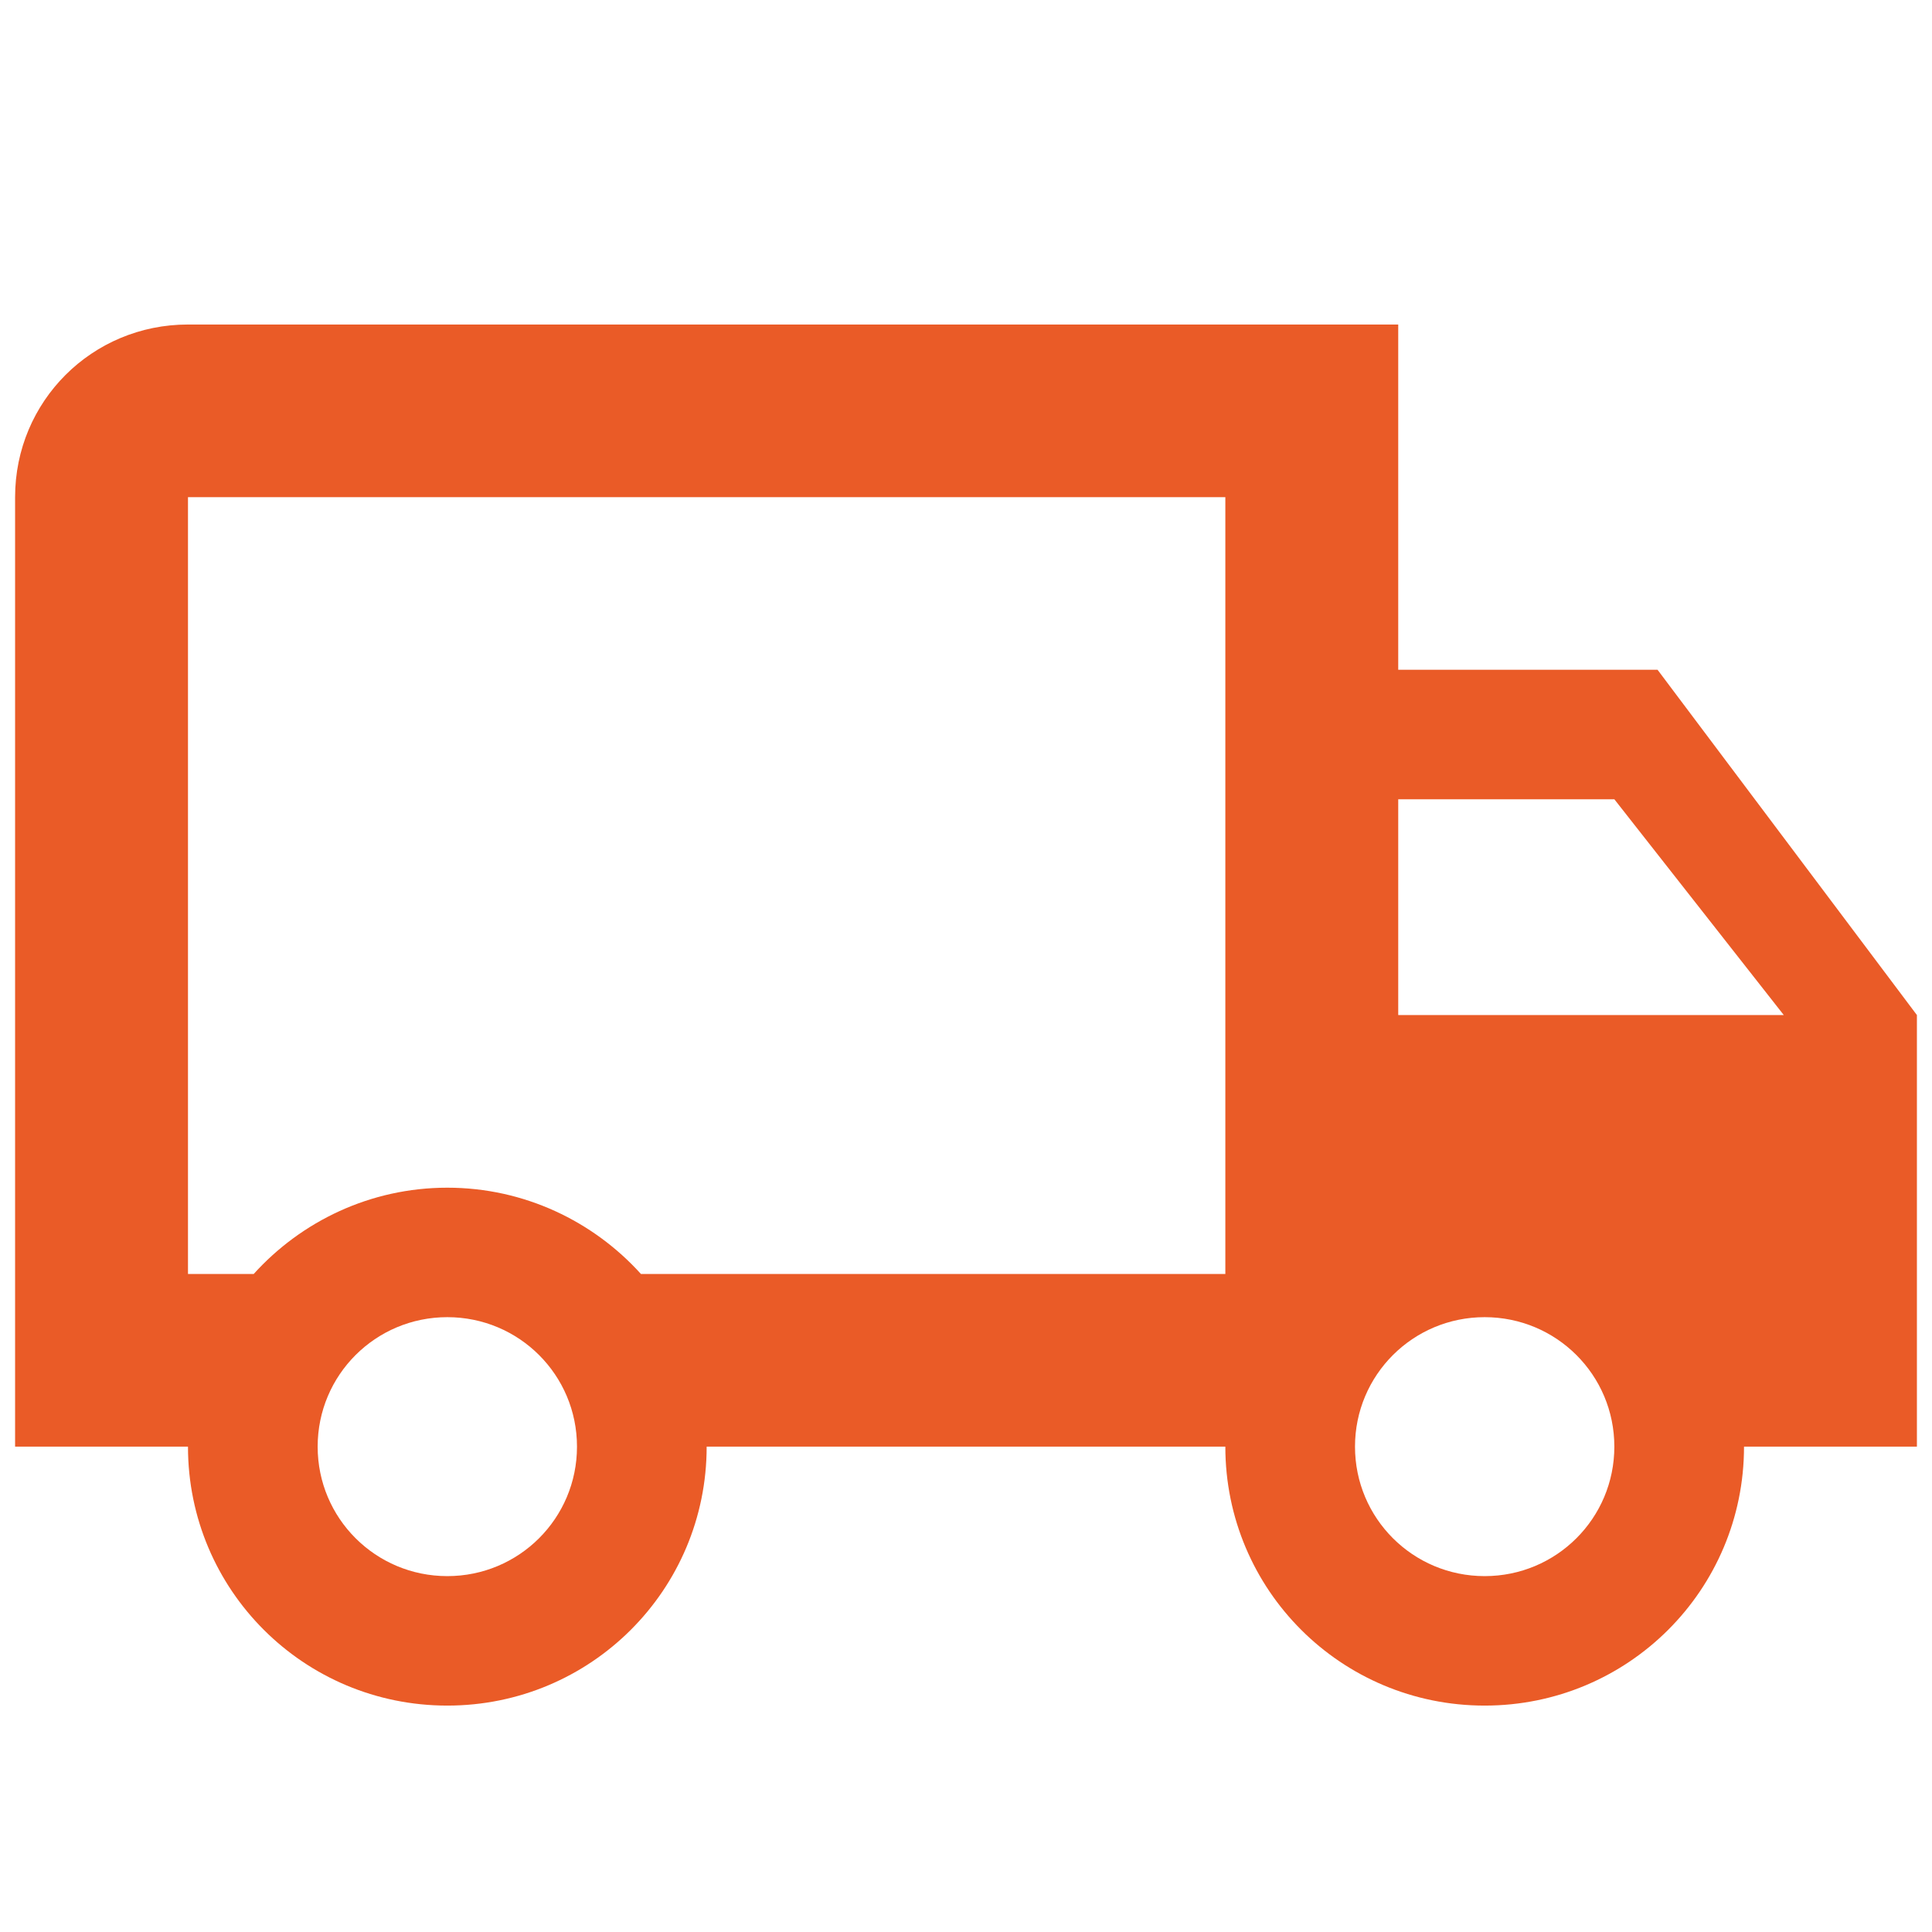 <?xml version="1.0" encoding="UTF-8"?> <svg xmlns="http://www.w3.org/2000/svg" width="256" height="256" viewBox="0 0 256 256" fill="none"><path d="M196.727 208.844C206.235 208.844 213.909 201.181 213.909 191.688C213.909 182.194 206.235 174.531 196.727 174.531C187.22 174.531 179.545 182.194 179.545 191.688C179.545 201.181 187.22 208.844 196.727 208.844ZM213.909 105.906H185.273V134.5H236.36L213.909 105.906ZM59.273 208.844C68.78 208.844 76.454 201.181 76.454 191.688C76.454 182.194 68.78 174.531 59.273 174.531C49.766 174.531 42.091 182.194 42.091 191.688C42.091 201.181 49.766 208.844 59.273 208.844ZM219.636 88.75L254 134.5V191.688H231.091C231.091 210.674 215.742 226 196.727 226C177.713 226 162.364 210.674 162.364 191.688H93.636C93.636 210.674 78.287 226 59.273 226C40.258 226 24.909 210.674 24.909 191.688H2V65.875C2 53.179 12.194 43 24.909 43H185.273V88.75H219.636ZM24.909 65.875V168.812H33.614C39.914 161.836 49.078 157.375 59.273 157.375C69.467 157.375 78.631 161.836 84.931 168.812H162.364V65.875H24.909Z" fill="#EA5B27"></path></svg> 